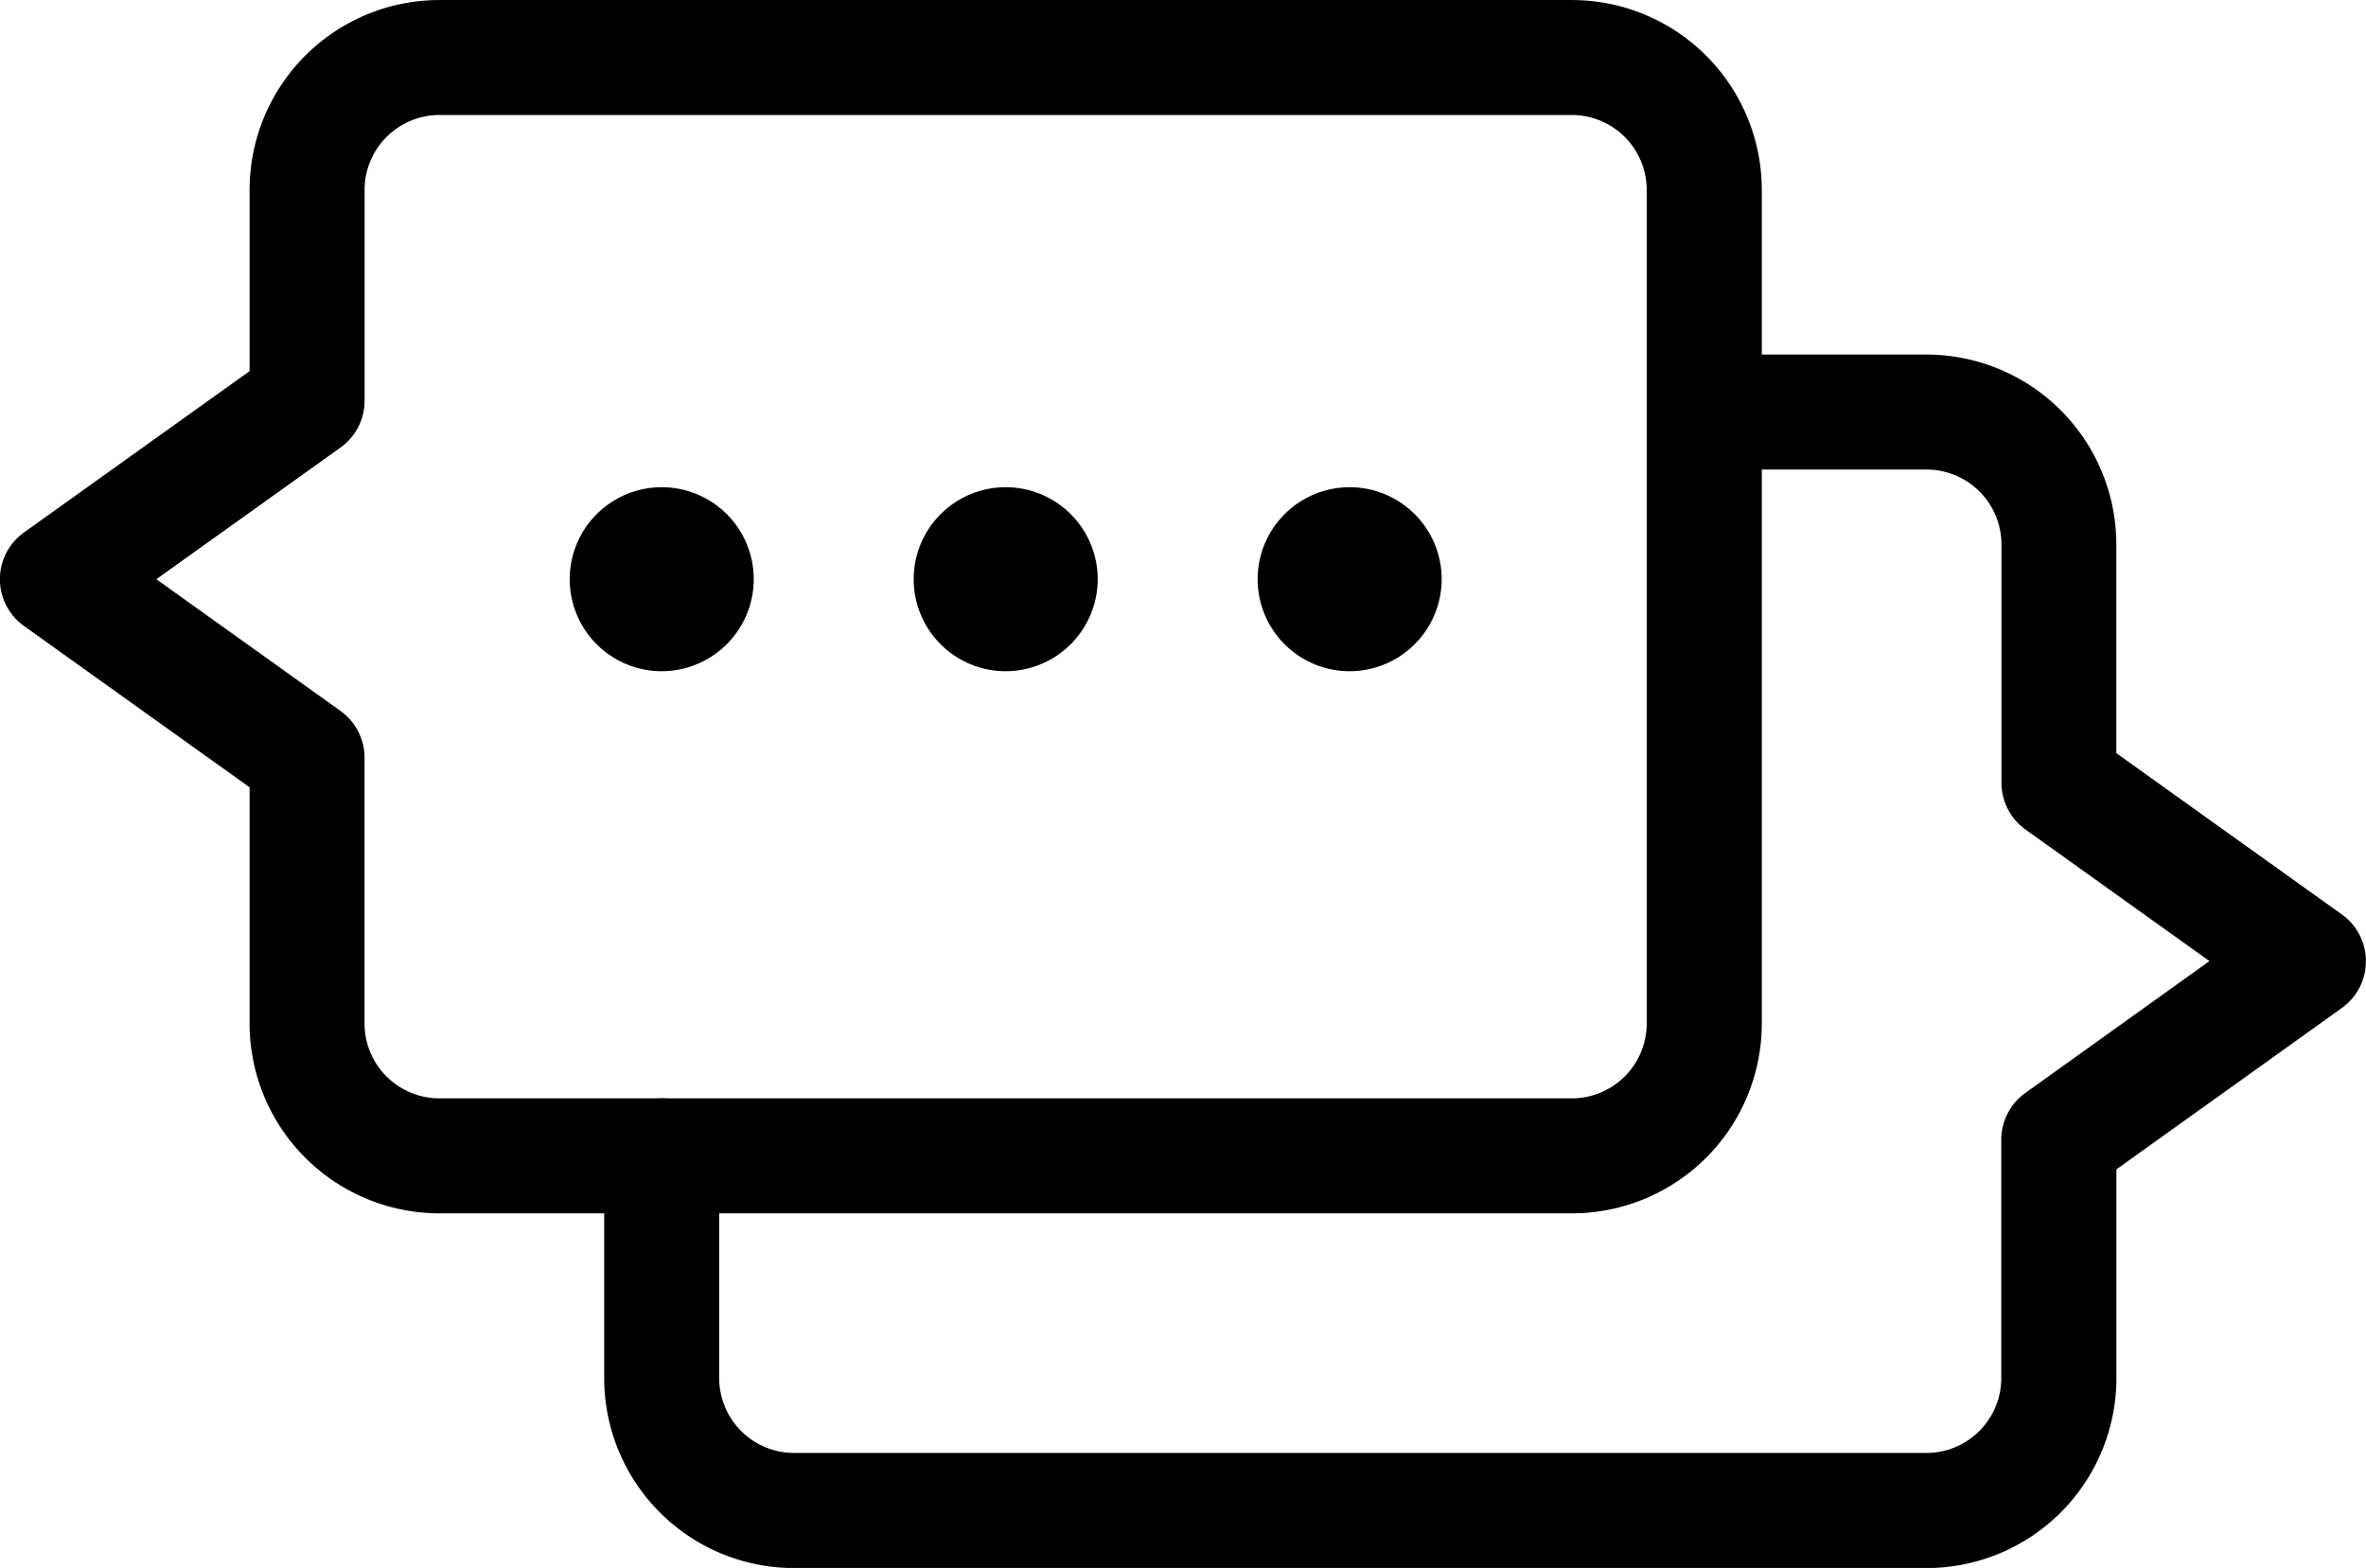 <svg xmlns="http://www.w3.org/2000/svg" xmlns:xlink="http://www.w3.org/1999/xlink" width="78.918" height="52.304" viewBox="0 0 78.918 52.304">
  <defs>
    <clipPath id="clip-path">
      <rect id="Rectangle_3327" data-name="Rectangle 3327" width="78.918" height="52.304" fill="none"/>
    </clipPath>
  </defs>
  <g id="Group_3973" data-name="Group 3973" transform="translate(0 0)">
    <g id="Group_3972" data-name="Group 3972" transform="translate(0 0)" clip-path="url(#clip-path)">
      <path id="Path_3857" data-name="Path 3857" d="M134.1,93.3H96.324a6.337,6.337,0,0,1-6.33-6.33V79.549a1.918,1.918,0,0,1,3.836,0v7.417a2.5,2.5,0,0,0,2.493,2.494H134.1a2.5,2.5,0,0,0,2.494-2.494V79.012a1.918,1.918,0,0,1,.8-1.56l6.144-4.4L137.4,68.662a1.919,1.919,0,0,1-.8-1.56V59.148a2.5,2.5,0,0,0-2.494-2.493h-7.416a1.918,1.918,0,1,1,0-3.836H134.1a6.337,6.337,0,0,1,6.331,6.329v6.967l7.523,5.381a1.918,1.918,0,0,1,0,3.12L140.434,80v6.967A6.337,6.337,0,0,1,134.1,93.3" transform="translate(-69.841 -40.991)"/>
      <path id="Path_3858" data-name="Path 3858" d="M92.175,77.307a2.59,2.59,0,1,1-2.589-2.589,2.589,2.589,0,0,1,2.589,2.589" transform="translate(-67.514 -57.986)"/>
      <path id="Path_3859" data-name="Path 3859" d="M87.925,78.714a3.069,3.069,0,1,1,3.069-3.069,3.073,3.073,0,0,1-3.069,3.069m0-5.179a2.11,2.11,0,1,0,2.11,2.11,2.112,2.112,0,0,0-2.11-2.11" transform="translate(-65.853 -56.323)"/>
      <path id="Path_3860" data-name="Path 3860" d="M143.409,77.307a2.59,2.59,0,1,1-2.589-2.589,2.589,2.589,0,0,1,2.589,2.589" transform="translate(-107.275 -57.986)"/>
      <path id="Path_3861" data-name="Path 3861" d="M139.157,78.714a3.069,3.069,0,1,1,3.069-3.069,3.073,3.073,0,0,1-3.069,3.069m0-5.179a2.11,2.11,0,1,0,2.11,2.11,2.113,2.113,0,0,0-2.11-2.11" transform="translate(-105.612 -56.323)"/>
      <path id="Path_3862" data-name="Path 3862" d="M194.643,77.307a2.59,2.59,0,1,1-2.589-2.589,2.589,2.589,0,0,1,2.589,2.589" transform="translate(-147.035 -57.986)"/>
      <path id="Path_3863" data-name="Path 3863" d="M190.391,78.714a3.069,3.069,0,1,1,3.069-3.069,3.073,3.073,0,0,1-3.069,3.069m0-5.179a2.11,2.11,0,1,0,2.11,2.11,2.113,2.113,0,0,0-2.11-2.11" transform="translate(-145.373 -56.323)"/>
      <path id="Path_3864" data-name="Path 3864" d="M52.435,40.475H14.655a6.337,6.337,0,0,1-6.33-6.33V26.262L.8,20.881a1.917,1.917,0,0,1,0-3.12L8.325,12.38V6.329A6.337,6.337,0,0,1,14.655,0h37.78a6.337,6.337,0,0,1,6.33,6.33V34.145a6.337,6.337,0,0,1-6.33,6.33M5.215,19.321l6.144,4.395a1.918,1.918,0,0,1,.8,1.56v8.869a2.5,2.5,0,0,0,2.494,2.494h37.78a2.5,2.5,0,0,0,2.493-2.494V6.329a2.5,2.5,0,0,0-2.493-2.494H14.655a2.5,2.5,0,0,0-2.494,2.494v7.037a1.918,1.918,0,0,1-.8,1.56Zm5.028-5.955h0Z" transform="translate(0 0.001)"/>
    </g>
  </g>
</svg>
